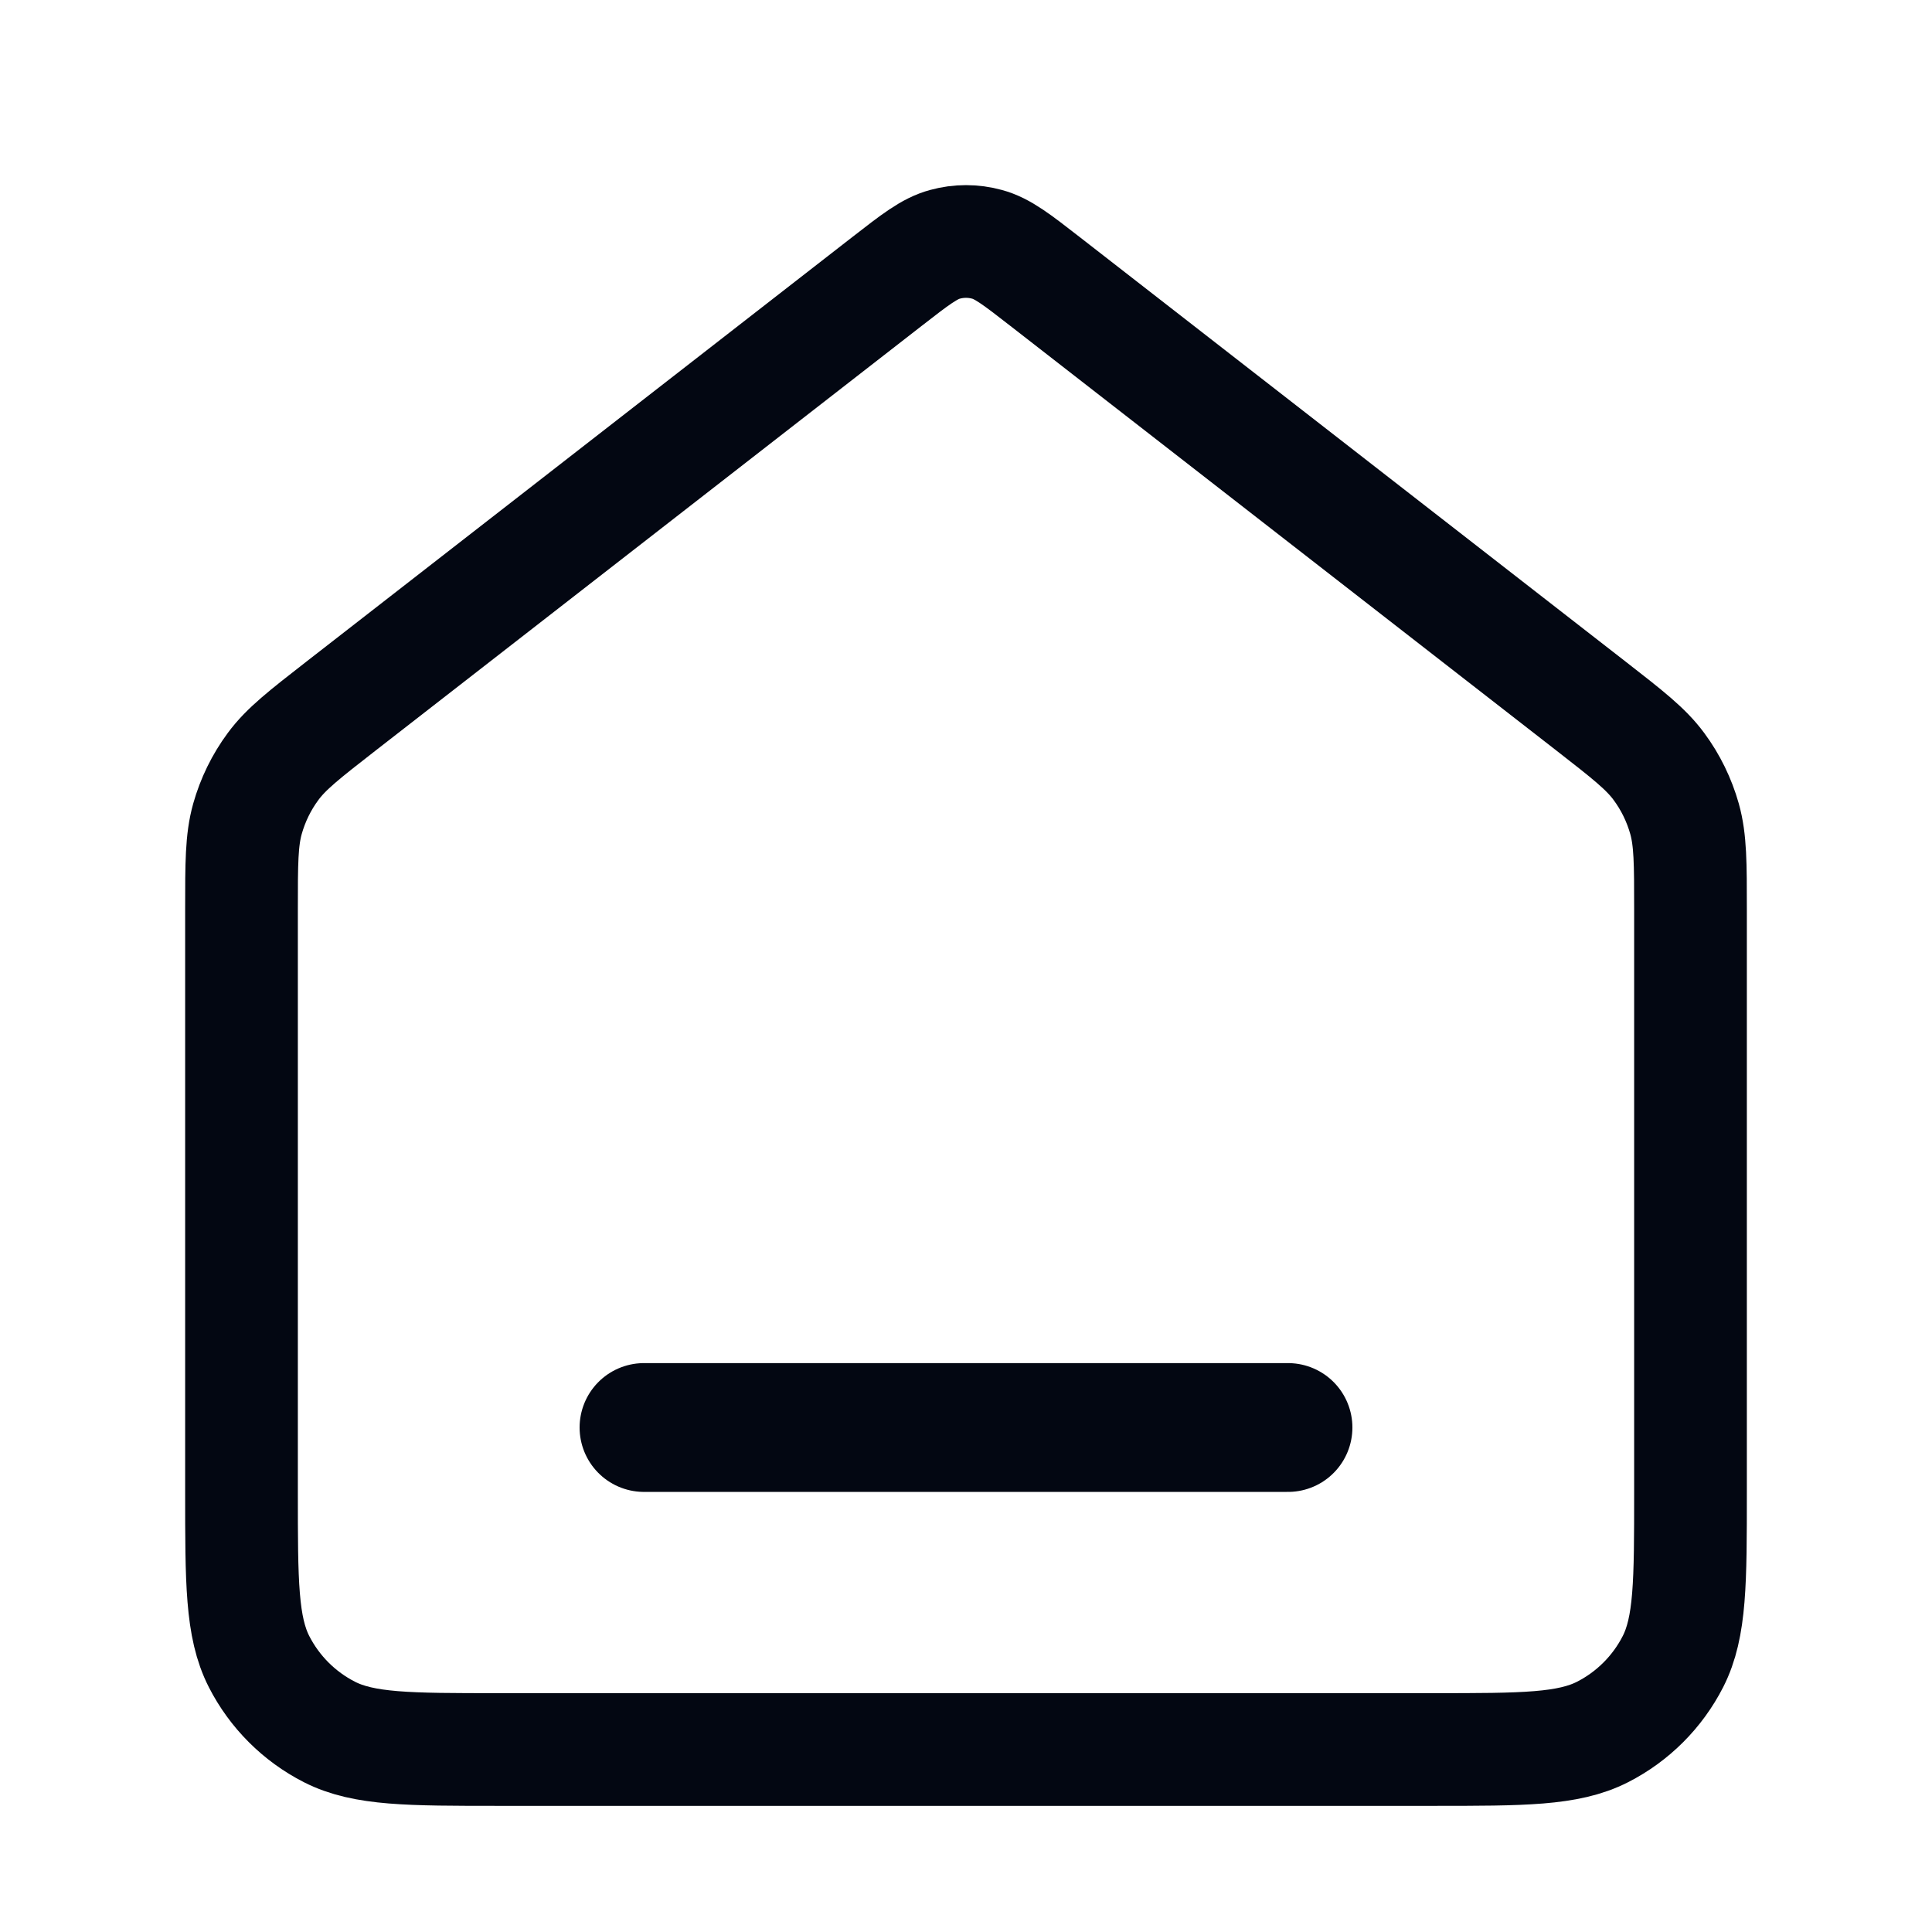 <svg width="24" height="24" viewBox="0 0 24 24" fill="none" xmlns="http://www.w3.org/2000/svg">
<path d="M3 11.298C3 10.724 3 10.437 3.074 10.172C3.14 9.938 3.247 9.718 3.392 9.522C3.555 9.301 3.782 9.125 4.235 8.772L11.018 3.497C11.369 3.224 11.545 3.087 11.739 3.035C11.91 2.988 12.09 2.988 12.261 3.035C12.455 3.087 12.631 3.224 12.982 3.497L19.765 8.772C20.218 9.125 20.445 9.301 20.608 9.522C20.753 9.718 20.86 9.938 20.926 10.172C21 10.437 21 10.724 21 11.298V18.533C21 19.653 21 20.213 20.782 20.641C20.59 21.017 20.284 21.323 19.908 21.515C19.48 21.733 18.92 21.733 17.8 21.733H6.2C5.08 21.733 4.52 21.733 4.092 21.515C3.716 21.323 3.41 21.017 3.218 20.641C3 20.213 3 19.653 3 18.533V11.298Z" stroke="#030712" stroke-width="1.4" stroke-linecap="round" stroke-linejoin="round"/>
<path d="M8 17.733H16" stroke="#030712" stroke-width="1.6" stroke-linecap="round" stroke-linejoin="round"/>
</svg>
